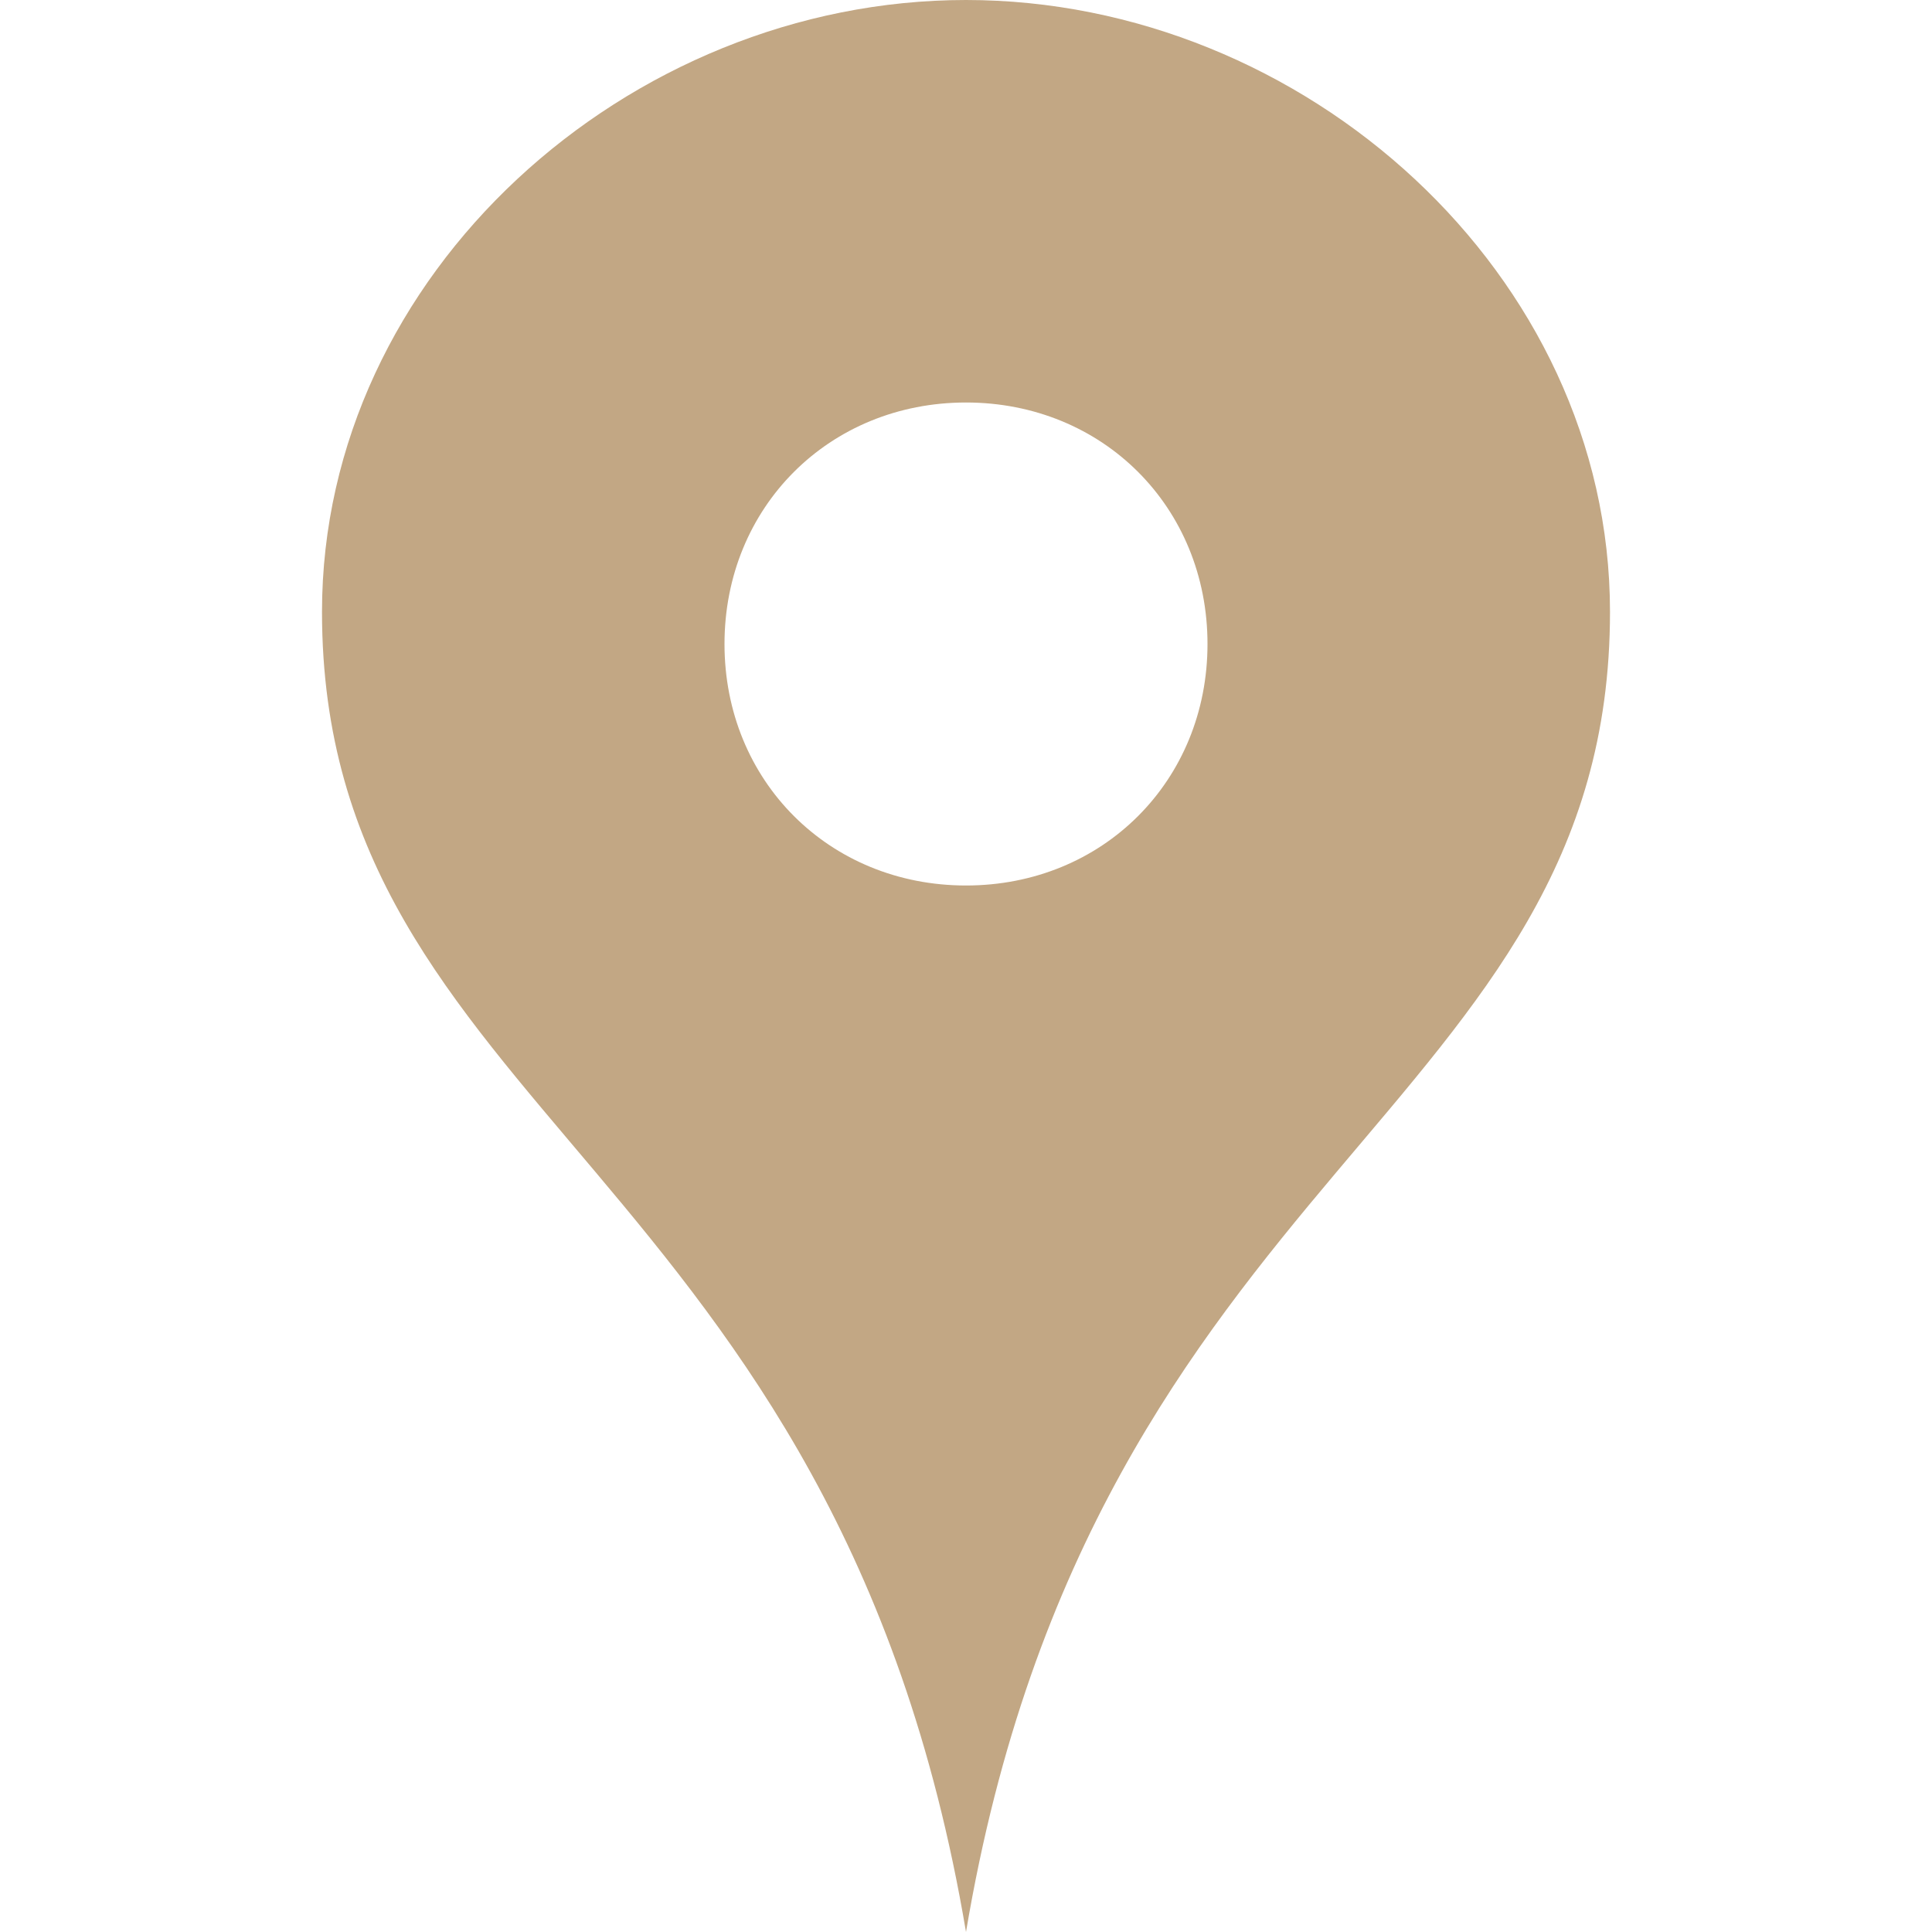 <?xml version="1.0" encoding="utf-8"?>
<!-- Generator: Adobe Illustrator 18.0.0, SVG Export Plug-In . SVG Version: 6.00 Build 0)  -->
<!DOCTYPE svg PUBLIC "-//W3C//DTD SVG 1.1//EN" "http://www.w3.org/Graphics/SVG/1.1/DTD/svg11.dtd">
<svg version="1.1" id="Layer_1" xmlns="http://www.w3.org/2000/svg" xmlns:xlink="http://www.w3.org/1999/xlink" x="0px" y="0px"
	 viewBox="0 0 24 24" enable-background="new 0 0 24 24" xml:space="preserve">
<path fill="#C2A784" d="M12,0C7.8,0,4,3.4,4,7.6c0,6.2,6.4,6.9,8,16.4c1.6-9.5,8-10.2,8-16.4C20,3.4,16.2,0,12,0z M12,11
	c-1.7,0-3-1.3-3-3s1.3-3,3-3s3,1.3,3,3S13.7,11,12,11z"/>
</svg>
